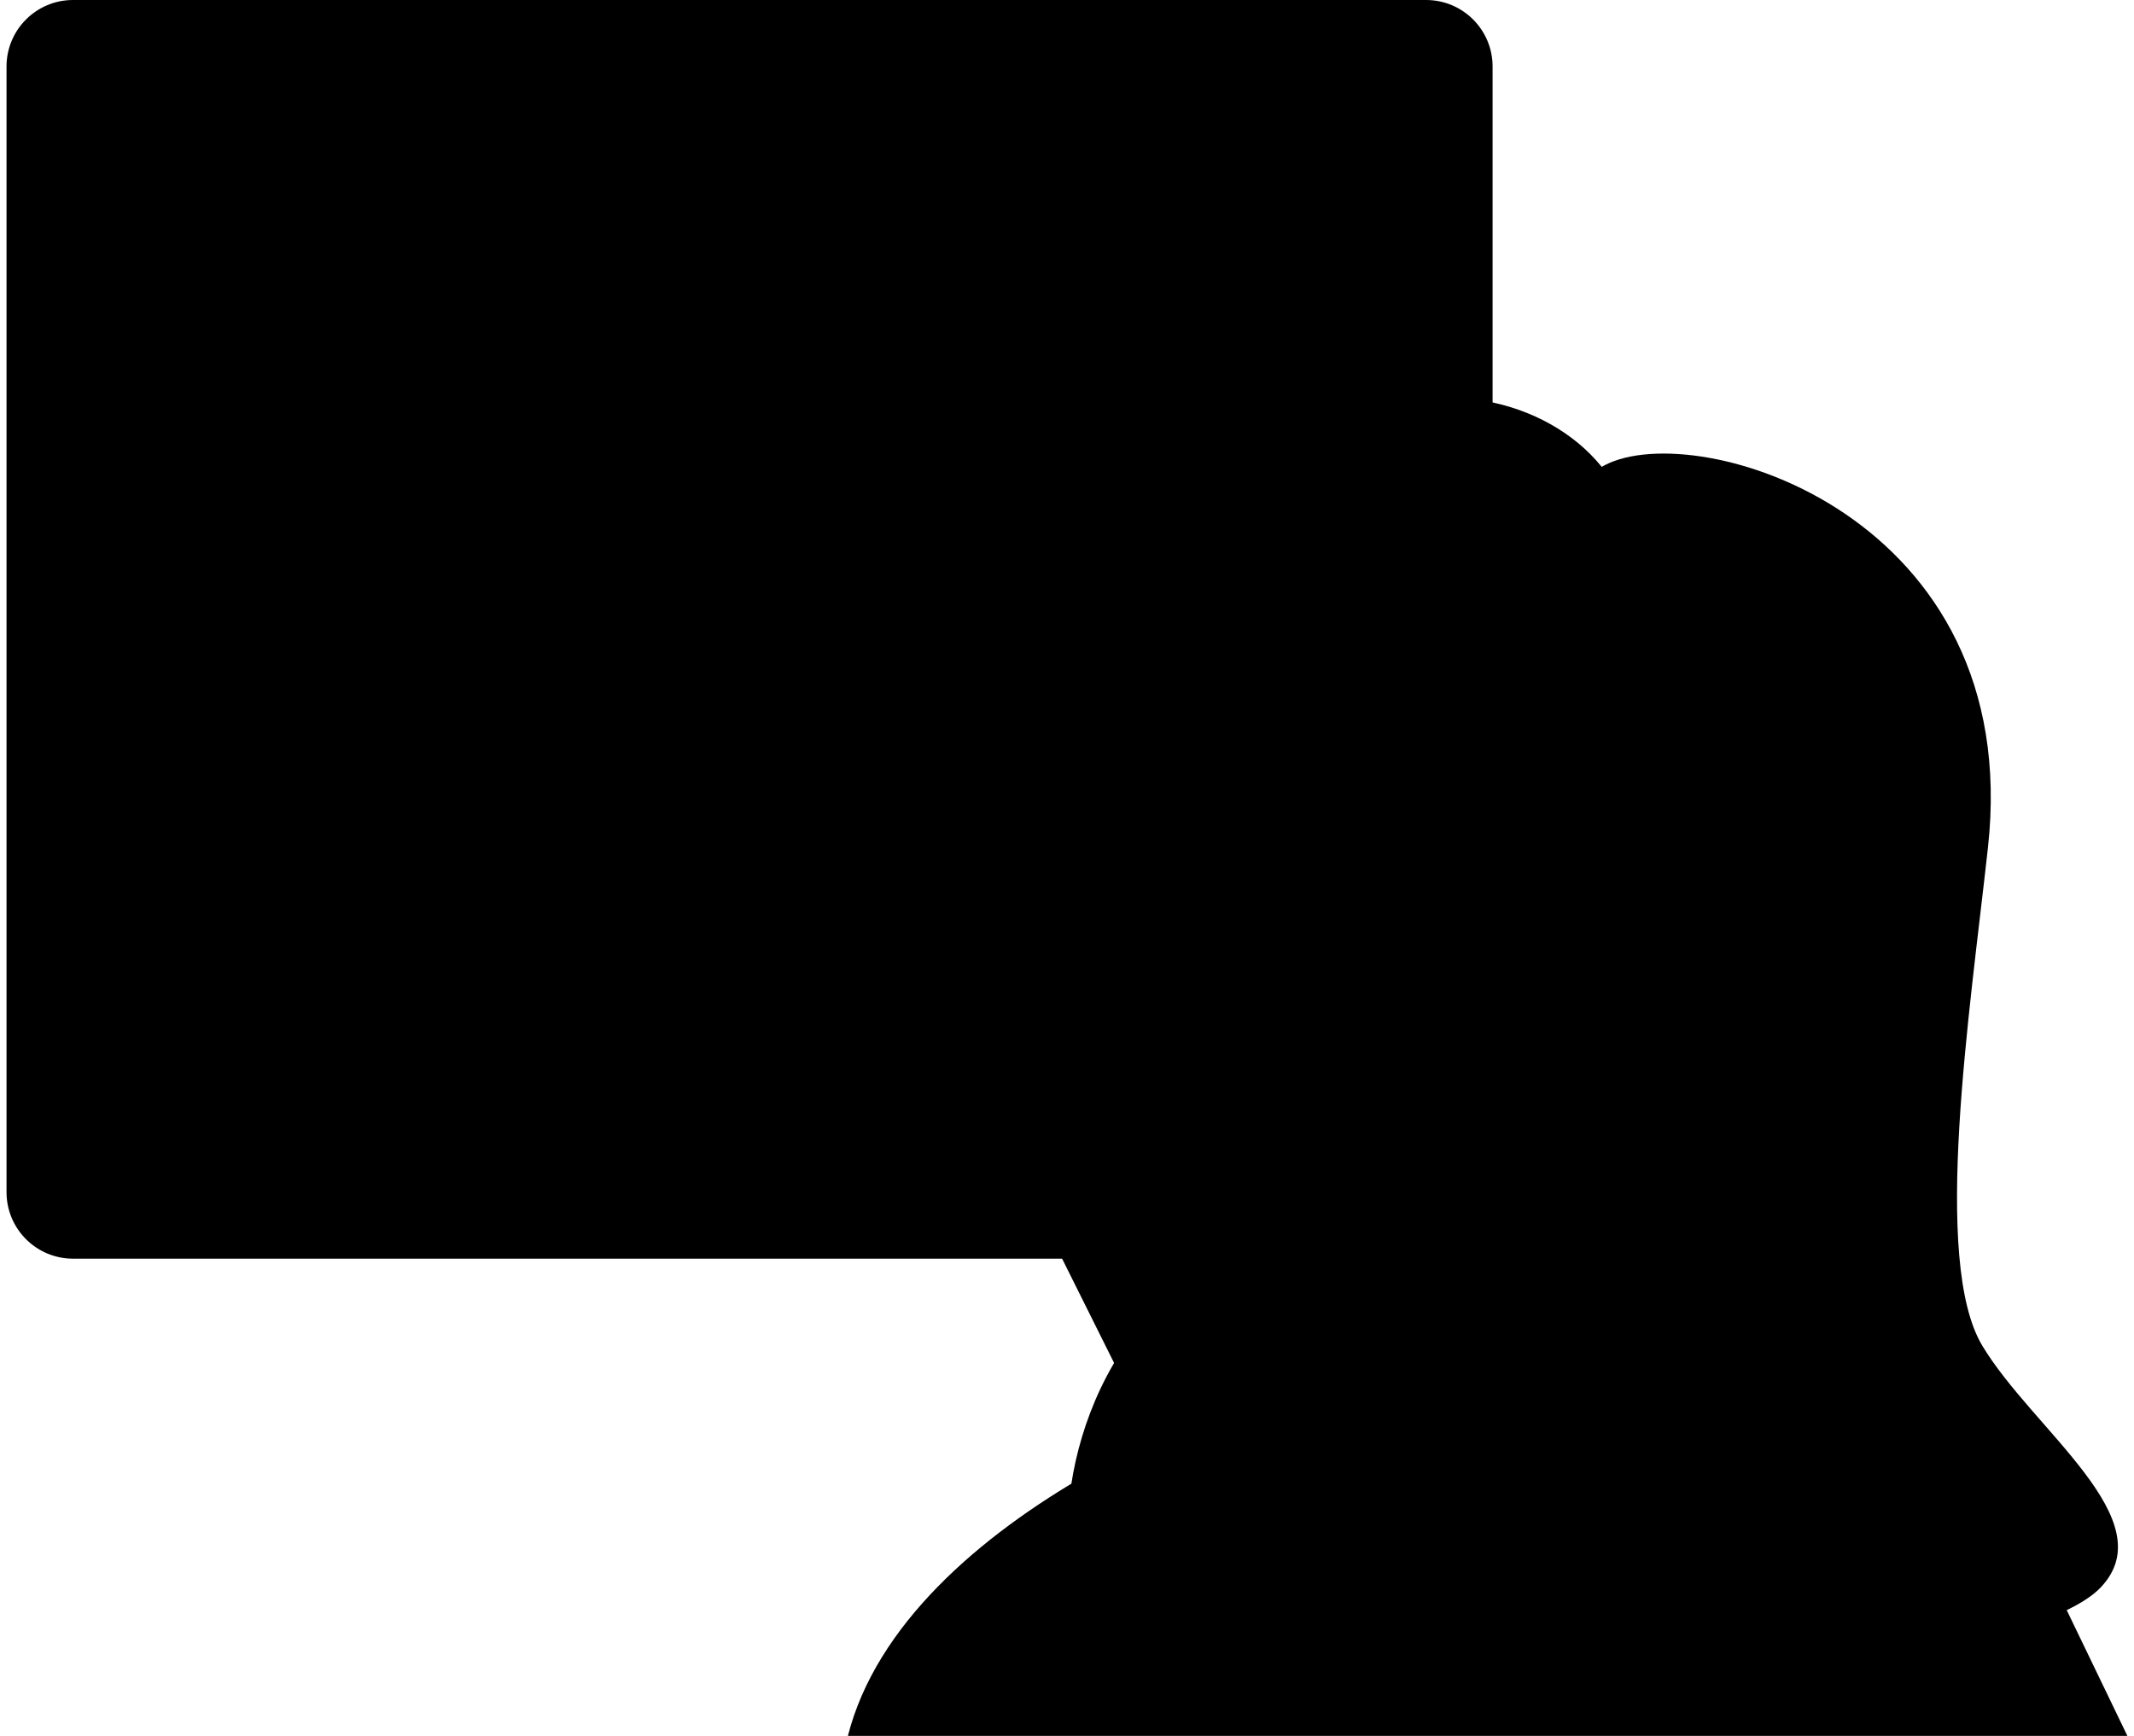 <svg width="236" height="192" viewBox="0 0 236 192" fill="none" xmlns="http://www.w3.org/2000/svg">
<path d="M157.713 139.214H8.075C4.015 139.214 0.722 135.92 0.722 131.86V7.354C0.722 3.293 4.015 0 8.075 0H157.713C161.773 0 165.066 3.293 165.066 7.354V131.868C165.066 135.929 161.773 139.214 157.713 139.214Z" fill="#D7E4F4" style="fill:#D7E4F4;fill:color(display-p3 0.843 0.894 0.957);fill-opacity:1;"/>
<path d="M12.775 7.97C12.775 9.438 11.583 10.63 10.116 10.63C8.649 10.63 7.456 9.438 7.456 7.97C7.456 6.503 8.649 5.311 10.116 5.311C11.583 5.311 12.775 6.503 12.775 7.97Z" fill="#99CDE0" style="fill:#99CDE0;fill:color(display-p3 0.6 0.804 0.878);fill-opacity:1;"/>
<path d="M21.712 7.97C21.712 9.438 20.519 10.63 19.052 10.63C17.585 10.63 16.392 9.438 16.392 7.97C16.392 6.503 17.585 5.311 19.052 5.311C20.528 5.311 21.712 6.503 21.712 7.97Z" fill="#99CDE0" style="fill:#99CDE0;fill:color(display-p3 0.6 0.804 0.878);fill-opacity:1;"/>
<path d="M30.66 7.97C30.66 9.438 29.468 10.63 28.001 10.63C26.534 10.63 25.341 9.438 25.341 7.97C25.341 6.503 26.534 5.311 28.001 5.311C29.468 5.311 30.66 6.503 30.66 7.97Z" fill="#99CDE0" style="fill:#99CDE0;fill:color(display-p3 0.6 0.804 0.878);fill-opacity:1;"/>
<path d="M90.763 55.752L75.499 65.848L76.483 67.341C78.292 70.075 81.968 70.826 84.703 69.016L93.69 63.072L90.763 55.752Z" fill="#FFC89E" style="fill:#FFC89E;fill:color(display-p3 1 0.784 0.62);fill-opacity:1;"/>
<path d="M81.44 70.834C80.99 70.834 80.531 70.792 80.073 70.692C78.305 70.334 76.78 69.3 75.779 67.799L74.796 66.307C74.546 65.923 74.646 65.406 75.029 65.148L90.294 55.051C90.502 54.91 90.761 54.876 91.002 54.951C91.244 55.026 91.436 55.201 91.528 55.435L94.454 62.755C94.604 63.122 94.471 63.539 94.137 63.764L85.15 69.708C84.041 70.45 82.757 70.834 81.44 70.834ZM76.646 66.082L77.172 66.882C77.922 68.016 79.072 68.791 80.406 69.066C81.74 69.341 83.099 69.075 84.233 68.324L92.653 62.755L90.361 57.019L76.646 66.082Z" fill="#112A76" style="fill:#112A76;fill:color(display-p3 0.067 0.165 0.463);fill-opacity:1;"/>
<path d="M94.612 98.547L85.542 84.832C82.316 79.955 81.165 74.002 82.332 68.283L86.743 46.648L71.786 43.596C68.301 42.887 66.059 39.486 66.767 36.009L67.151 34.108L97.355 40.261L113.195 55.919L113.679 87.867L127.601 108.919L109.419 120.941L94.612 98.547Z" fill="#FFC89E" style="fill:#FFC89E;fill:color(display-p3 1 0.784 0.62);fill-opacity:1;"/>
<path d="M109.43 121.775C109.163 121.775 108.896 121.642 108.738 121.4L93.923 99.006L84.853 85.291C81.484 80.197 80.301 74.094 81.518 68.108L85.761 47.298L71.622 44.413C69.721 44.029 68.079 42.921 67.012 41.303C65.945 39.686 65.561 37.743 65.953 35.842L66.337 33.941C66.378 33.725 66.512 33.533 66.695 33.416C66.878 33.291 67.103 33.249 67.32 33.291L97.525 39.444C97.683 39.477 97.833 39.552 97.941 39.669L113.781 55.327C113.94 55.477 114.023 55.685 114.032 55.91L114.507 87.617L128.296 108.46C128.421 108.644 128.463 108.869 128.421 109.086C128.379 109.302 128.246 109.494 128.062 109.611L109.88 121.633C109.746 121.733 109.588 121.775 109.43 121.775ZM95.307 98.089L109.655 119.791L126.445 108.685L112.981 88.334C112.889 88.201 112.848 88.042 112.839 87.884L112.364 56.277L96.941 41.036L67.795 35.1L67.57 36.184C66.953 39.211 68.913 42.17 71.939 42.787L86.895 45.839C87.112 45.88 87.304 46.014 87.42 46.197C87.545 46.381 87.587 46.606 87.545 46.822L83.152 68.45C82.018 74.002 83.118 79.655 86.245 84.374L95.307 98.089Z" fill="#112A76" style="fill:#112A76;fill:color(display-p3 0.067 0.165 0.463);fill-opacity:1;"/>
<path d="M87.821 52.092L69.888 48.44L69.53 50.191C68.879 53.401 70.947 56.535 74.157 57.186L84.719 59.337L87.821 52.092Z" fill="#FFC89E" style="fill:#FFC89E;fill:color(display-p3 1 0.784 0.62);fill-opacity:1;"/>
<path d="M84.719 60.179C84.661 60.179 84.611 60.17 84.552 60.162L73.99 58.011C70.338 57.269 67.971 53.684 68.713 50.032L69.071 48.281C69.163 47.831 69.605 47.539 70.055 47.631L87.987 51.283C88.229 51.333 88.446 51.491 88.562 51.716C88.679 51.941 88.688 52.2 88.588 52.433L85.486 59.678C85.353 59.979 85.044 60.179 84.719 60.179ZM70.538 49.424L70.347 50.357C69.788 53.109 71.572 55.81 74.323 56.369L84.219 58.386L86.653 52.709L70.538 49.424Z" fill="#112A76" style="fill:#112A76;fill:color(display-p3 0.067 0.165 0.463);fill-opacity:1;"/>
<path d="M89.132 55.051L70.975 57.311L71.192 59.087C71.592 62.338 74.56 64.647 77.811 64.239L88.507 62.913L89.132 55.051Z" fill="#FFC89E" style="fill:#FFC89E;fill:color(display-p3 1 0.784 0.62);fill-opacity:1;"/>
<path d="M77.067 65.114C75.567 65.114 74.125 64.623 72.924 63.689C71.499 62.58 70.59 60.979 70.365 59.187L70.148 57.411C70.09 56.952 70.415 56.535 70.873 56.477L89.039 54.218C89.289 54.193 89.539 54.268 89.714 54.443C89.898 54.618 89.99 54.86 89.973 55.11L89.348 62.963C89.314 63.355 89.014 63.672 88.622 63.722L77.926 65.048C77.626 65.098 77.343 65.114 77.067 65.114ZM71.899 58.028L72.015 58.978C72.182 60.329 72.866 61.538 73.941 62.371C75.017 63.205 76.35 63.572 77.701 63.405L87.722 62.163L88.214 56.002L71.899 58.028Z" fill="#112A76" style="fill:#112A76;fill:color(display-p3 0.067 0.165 0.463);fill-opacity:1;"/>
<path d="M134.711 55.635L70.984 44.096L59.871 46.881L68.75 53.284L132.477 64.823L132.944 64.289C134.936 62.046 135.645 58.937 134.828 56.052L134.711 55.635Z" fill="#D68A30" style="fill:#D68A30;fill:color(display-p3 0.839 0.541 0.188);fill-opacity:1;"/>
<path d="M129.398 65.356C129.34 65.356 129.282 65.348 129.223 65.34C128.773 65.24 128.489 64.798 128.581 64.348L130.432 55.66C130.532 55.21 130.974 54.918 131.424 55.018C131.874 55.118 132.158 55.56 132.066 56.01L130.215 64.698C130.124 65.081 129.782 65.356 129.398 65.356Z" fill="#112A76" style="fill:#112A76;fill:color(display-p3 0.067 0.165 0.463);fill-opacity:1;"/>
<path d="M95.41 64.147L81.004 42.37L80.896 42.454C77.478 45.088 76.386 49.766 78.286 53.634L83.072 65.014L95.41 64.147Z" fill="#FFC89E" style="fill:#FFC89E;fill:color(display-p3 1 0.784 0.62);fill-opacity:1;"/>
<path d="M83.078 65.848C82.753 65.848 82.445 65.656 82.311 65.34L77.526 53.959C75.475 49.791 76.675 44.655 80.394 41.795L80.502 41.712C80.686 41.57 80.919 41.511 81.144 41.553C81.369 41.595 81.578 41.72 81.703 41.912L96.1 63.681C96.35 64.064 96.25 64.581 95.867 64.839C95.483 65.09 94.966 64.989 94.708 64.606L80.827 43.604C78.201 46.047 77.434 49.991 79.043 53.267L83.853 64.689C84.028 65.115 83.829 65.598 83.412 65.781C83.295 65.832 83.186 65.848 83.078 65.848Z" fill="#112A76" style="fill:#112A76;fill:color(display-p3 0.067 0.165 0.463);fill-opacity:1;"/>
<path d="M135.47 175.359L108.117 120.466L127.342 107.526L202.006 172.032L135.47 175.359Z" fill="#437EEC" style="fill:#437EEC;fill:color(display-p3 0.263 0.494 0.925);fill-opacity:1;"/>
<path d="M159.791 78.504C171.306 78.504 180.641 70.77 180.641 61.229C180.641 51.689 171.306 43.954 159.791 43.954C148.275 43.954 138.94 51.689 138.94 61.229C138.94 70.77 148.275 78.504 159.791 78.504Z" fill="#112A76" style="fill:#112A76;fill:color(display-p3 0.067 0.165 0.463);fill-opacity:1;"/>
<path d="M194.686 174.65L153.568 158.309L152.618 116.964L191.001 116.089L194.686 174.65Z" fill="#FFC89E" style="fill:#FFC89E;fill:color(display-p3 1 0.784 0.62);fill-opacity:1;"/>
<path d="M181.579 131.196C190.399 128.386 198.278 122.217 203.155 113.312C213.001 95.321 206.64 73.402 189.441 63.472C161.221 47.181 142.863 70.375 140.845 76.078C140.37 77.412 139.912 78.713 139.453 79.955C138.444 81.956 137.627 84.007 136.994 86.091C135.043 90.376 132.884 93.453 129.891 94.478C125.314 96.046 127.798 131.505 154.309 128.903L181.579 131.196Z" fill="#FFC89E" style="fill:#FFC89E;fill:color(display-p3 1 0.784 0.62);fill-opacity:1;"/>
<path d="M181.578 132.03C181.227 132.03 180.894 131.805 180.786 131.446C180.644 131.004 180.886 130.537 181.327 130.395C190.323 127.536 197.818 121.316 202.42 112.904C211.974 95.445 206.088 74.044 189.014 64.181C178.81 58.286 168.947 57.027 159.702 60.445C156.025 61.804 144.445 68.349 141.627 76.345C141.152 77.687 140.694 78.979 140.235 80.23C140.227 80.263 140.21 80.288 140.193 80.322C139.218 82.264 138.409 84.282 137.793 86.325C137.784 86.358 137.767 86.391 137.751 86.424C135.425 91.527 133.082 94.253 130.164 95.254C129.139 95.604 128.147 100.731 129.664 107.71C130.798 112.937 135.925 129.854 154.233 128.053C154.691 128.011 155.1 128.345 155.141 128.803C155.183 129.262 154.85 129.67 154.391 129.712C146.905 130.454 140.66 128.336 135.833 123.425C132.14 119.674 129.364 114.213 128.03 108.06C126.688 101.857 126.905 94.595 129.614 93.67C132.057 92.836 134.091 90.401 136.2 85.782C136.842 83.681 137.667 81.606 138.676 79.613C139.126 78.379 139.577 77.103 140.043 75.786C141.444 71.826 148.472 62.813 159.118 58.878C168.847 55.285 179.185 56.585 189.839 62.73C207.705 73.043 213.866 95.429 203.87 113.696C199.06 122.492 191.223 128.978 181.819 131.98C181.744 132.013 181.661 132.03 181.578 132.03Z" fill="#112A76" style="fill:#112A76;fill:color(display-p3 0.067 0.165 0.463);fill-opacity:1;"/>
<path d="M195.857 57.252C184.219 50.883 170.655 51.275 159.45 57.061C162.935 57.895 166.345 59.162 169.604 60.946C191.714 73.043 198.592 103.024 184.978 127.911C184.219 129.295 183.41 130.621 182.56 131.913C194.023 129.779 204.586 122.559 210.738 111.32C221.418 91.811 214.757 67.599 195.857 57.252Z" fill="#112A76" style="fill:#112A76;fill:color(display-p3 0.067 0.165 0.463);fill-opacity:1;"/>
<path d="M156.936 54.551C156.936 54.551 160.029 65.073 168.825 70.167C173.468 72.86 164.564 72.018 165.248 77.545C170.367 118.957 173.668 126.794 173.668 126.794C174.444 130.346 177.445 132.989 181.071 133.297L191.993 134.239L195.419 124.218L200.988 81.039C200.988 81.039 178.579 48.707 156.936 54.551Z" fill="#112A76" style="fill:#112A76;fill:color(display-p3 0.067 0.165 0.463);fill-opacity:1;"/>
<path d="M182.741 95.046C180.44 92.628 177.072 91.844 174.079 92.719C176.788 97.947 177.472 103.933 176.155 109.536C178.398 109.628 180.665 108.852 182.425 107.193C185.859 103.925 186.01 98.489 182.741 95.046Z" fill="#FFC89E" style="fill:#FFC89E;fill:color(display-p3 1 0.784 0.62);fill-opacity:1;"/>
<path d="M135.535 112.12C135.118 112.12 134.751 111.803 134.709 111.378C134.659 110.92 134.984 110.511 135.443 110.461C138.211 110.153 139.72 107.493 139.737 107.468C139.962 107.068 140.462 106.918 140.87 107.143C141.271 107.368 141.421 107.868 141.196 108.268C141.121 108.41 139.27 111.712 135.618 112.12C135.593 112.12 135.56 112.12 135.535 112.12Z" fill="#112A76" style="fill:#112A76;fill:color(display-p3 0.067 0.165 0.463);fill-opacity:1;"/>
<path d="M151.442 83.873C151.409 83.873 151.367 83.873 151.334 83.865C150.875 83.807 150.558 83.381 150.617 82.931C150.75 81.947 149.983 80.138 148.466 78.813C147.582 78.037 145.731 76.837 143.288 77.512C142.838 77.629 142.388 77.37 142.263 76.928C142.138 76.487 142.405 76.028 142.846 75.903C145.214 75.244 147.607 75.836 149.566 77.554C151.384 79.146 152.501 81.447 152.268 83.148C152.209 83.573 151.851 83.873 151.442 83.873Z" fill="#112A76" style="fill:#112A76;fill:color(display-p3 0.067 0.165 0.463);fill-opacity:1;"/>
<path d="M143.548 88.942C142.906 89.851 141.855 90.21 141.205 89.751C140.555 89.293 140.546 88.175 141.188 87.267C141.83 86.358 142.881 85.999 143.531 86.458C144.181 86.916 144.19 88.034 143.548 88.942Z" fill="#112A76" style="fill:#112A76;fill:color(display-p3 0.067 0.165 0.463);fill-opacity:1;"/>
<path d="M166.634 73.835C166.634 73.835 151.694 84.724 153.562 92.511C155.429 100.29 169.118 101.849 167.568 115.23C166.009 128.611 163.791 135.181 147.576 136.007C125.95 137.115 118.089 156.933 118.089 169.064C118.089 181.203 173.479 151.322 173.479 151.322C173.479 151.322 192.461 131.721 166.634 73.835Z" fill="#112A76" style="fill:#112A76;fill:color(display-p3 0.067 0.165 0.463);fill-opacity:1;"/>
<path d="M93.769 192C99.98 167.605 139.121 152.481 153.21 150.964L214.427 148.788L235.27 192H93.769Z" fill="#437EEC" style="fill:#437EEC;fill:color(display-p3 0.263 0.494 0.925);fill-opacity:1;"/>
<path d="M177.522 51.425C187.793 46.13 223.891 57.027 219.848 93.753C217.839 112.012 213.62 139.5 219.222 148.838C224.825 158.176 239.448 168.13 232.295 175.6C225.133 183.071 185.925 187.423 180.64 181.828C175.346 176.226 157.613 157.867 177.838 123.943C198.064 90.018 177.213 73.218 175.037 71.968C172.861 70.717 162.465 59.187 177.522 51.425Z" fill="#112A76" style="fill:#112A76;fill:color(display-p3 0.067 0.165 0.463);fill-opacity:1;"/>
<path d="M34.669 59.195H26.132C21.146 59.195 17.095 55.143 17.095 50.157V41.62C17.095 36.634 21.146 32.582 26.132 32.582H34.669C39.654 32.582 43.706 36.634 43.706 41.62V50.157C43.706 55.143 39.654 59.195 34.669 59.195ZM26.132 34.241C22.063 34.241 18.762 37.551 18.762 41.611V50.149C18.762 54.217 22.072 57.519 26.132 57.519H34.669C38.737 57.519 42.038 54.209 42.038 50.149V41.62C42.038 37.551 38.729 34.249 34.669 34.249H26.132V34.241Z" fill="#437EEC" style="fill:#437EEC;fill:color(display-p3 0.263 0.494 0.925);fill-opacity:1;"/>
<path d="M29.295 52.408C28.745 52.408 28.212 52.192 27.82 51.8L23.109 47.089C22.292 46.272 22.292 44.955 23.109 44.138C23.926 43.321 25.244 43.321 26.061 44.138L29.304 47.381L48.895 27.78C49.712 26.963 51.029 26.963 51.846 27.78C52.663 28.597 52.663 29.914 51.846 30.731L30.771 51.8C30.379 52.183 29.846 52.408 29.295 52.408Z" fill="#437EEC" style="fill:#437EEC;fill:color(display-p3 0.263 0.494 0.925);fill-opacity:1;"/>
<path d="M34.671 92.469H26.134C21.149 92.469 17.097 88.417 17.097 83.431V74.886C17.097 69.9 21.149 65.848 26.134 65.848H34.671C39.656 65.848 43.708 69.9 43.708 74.886V83.423C43.708 88.409 39.656 92.469 34.671 92.469ZM26.134 67.516C22.066 67.516 18.764 70.826 18.764 74.886V83.423C18.764 87.492 22.074 90.793 26.134 90.793H34.671C38.739 90.793 42.041 87.484 42.041 83.423V74.886C42.041 70.817 38.731 67.516 34.671 67.516H26.134Z" fill="#437EEC" style="fill:#437EEC;fill:color(display-p3 0.263 0.494 0.925);fill-opacity:1;"/>
<path d="M34.671 125.59H26.134C21.149 125.59 17.097 121.538 17.097 116.552V108.007C17.097 103.021 21.149 98.969 26.134 98.969H34.671C39.656 98.969 43.708 103.021 43.708 108.007V116.544C43.708 121.53 39.656 125.59 34.671 125.59ZM26.134 100.636C22.066 100.636 18.764 103.946 18.764 108.007V116.544C18.764 120.613 22.074 123.914 26.134 123.914H34.671C38.739 123.914 42.041 120.604 42.041 116.544V108.007C42.041 103.938 38.731 100.636 34.671 100.636H26.134Z" fill="#437EEC" style="fill:#437EEC;fill:color(display-p3 0.263 0.494 0.925);fill-opacity:1;"/>
<path d="M29.295 85.674C28.762 85.674 28.228 85.474 27.82 85.066L23.109 80.355C22.292 79.538 22.292 78.221 23.109 77.404C23.926 76.587 25.244 76.587 26.061 77.404L29.304 80.647L48.895 61.054C49.712 60.237 51.029 60.237 51.846 61.054C52.663 61.871 52.663 63.188 51.846 64.006L30.779 85.074C30.362 85.474 29.829 85.674 29.295 85.674Z" fill="#437EEC" style="fill:#437EEC;fill:color(display-p3 0.263 0.494 0.925);fill-opacity:1;"/>
</svg>

